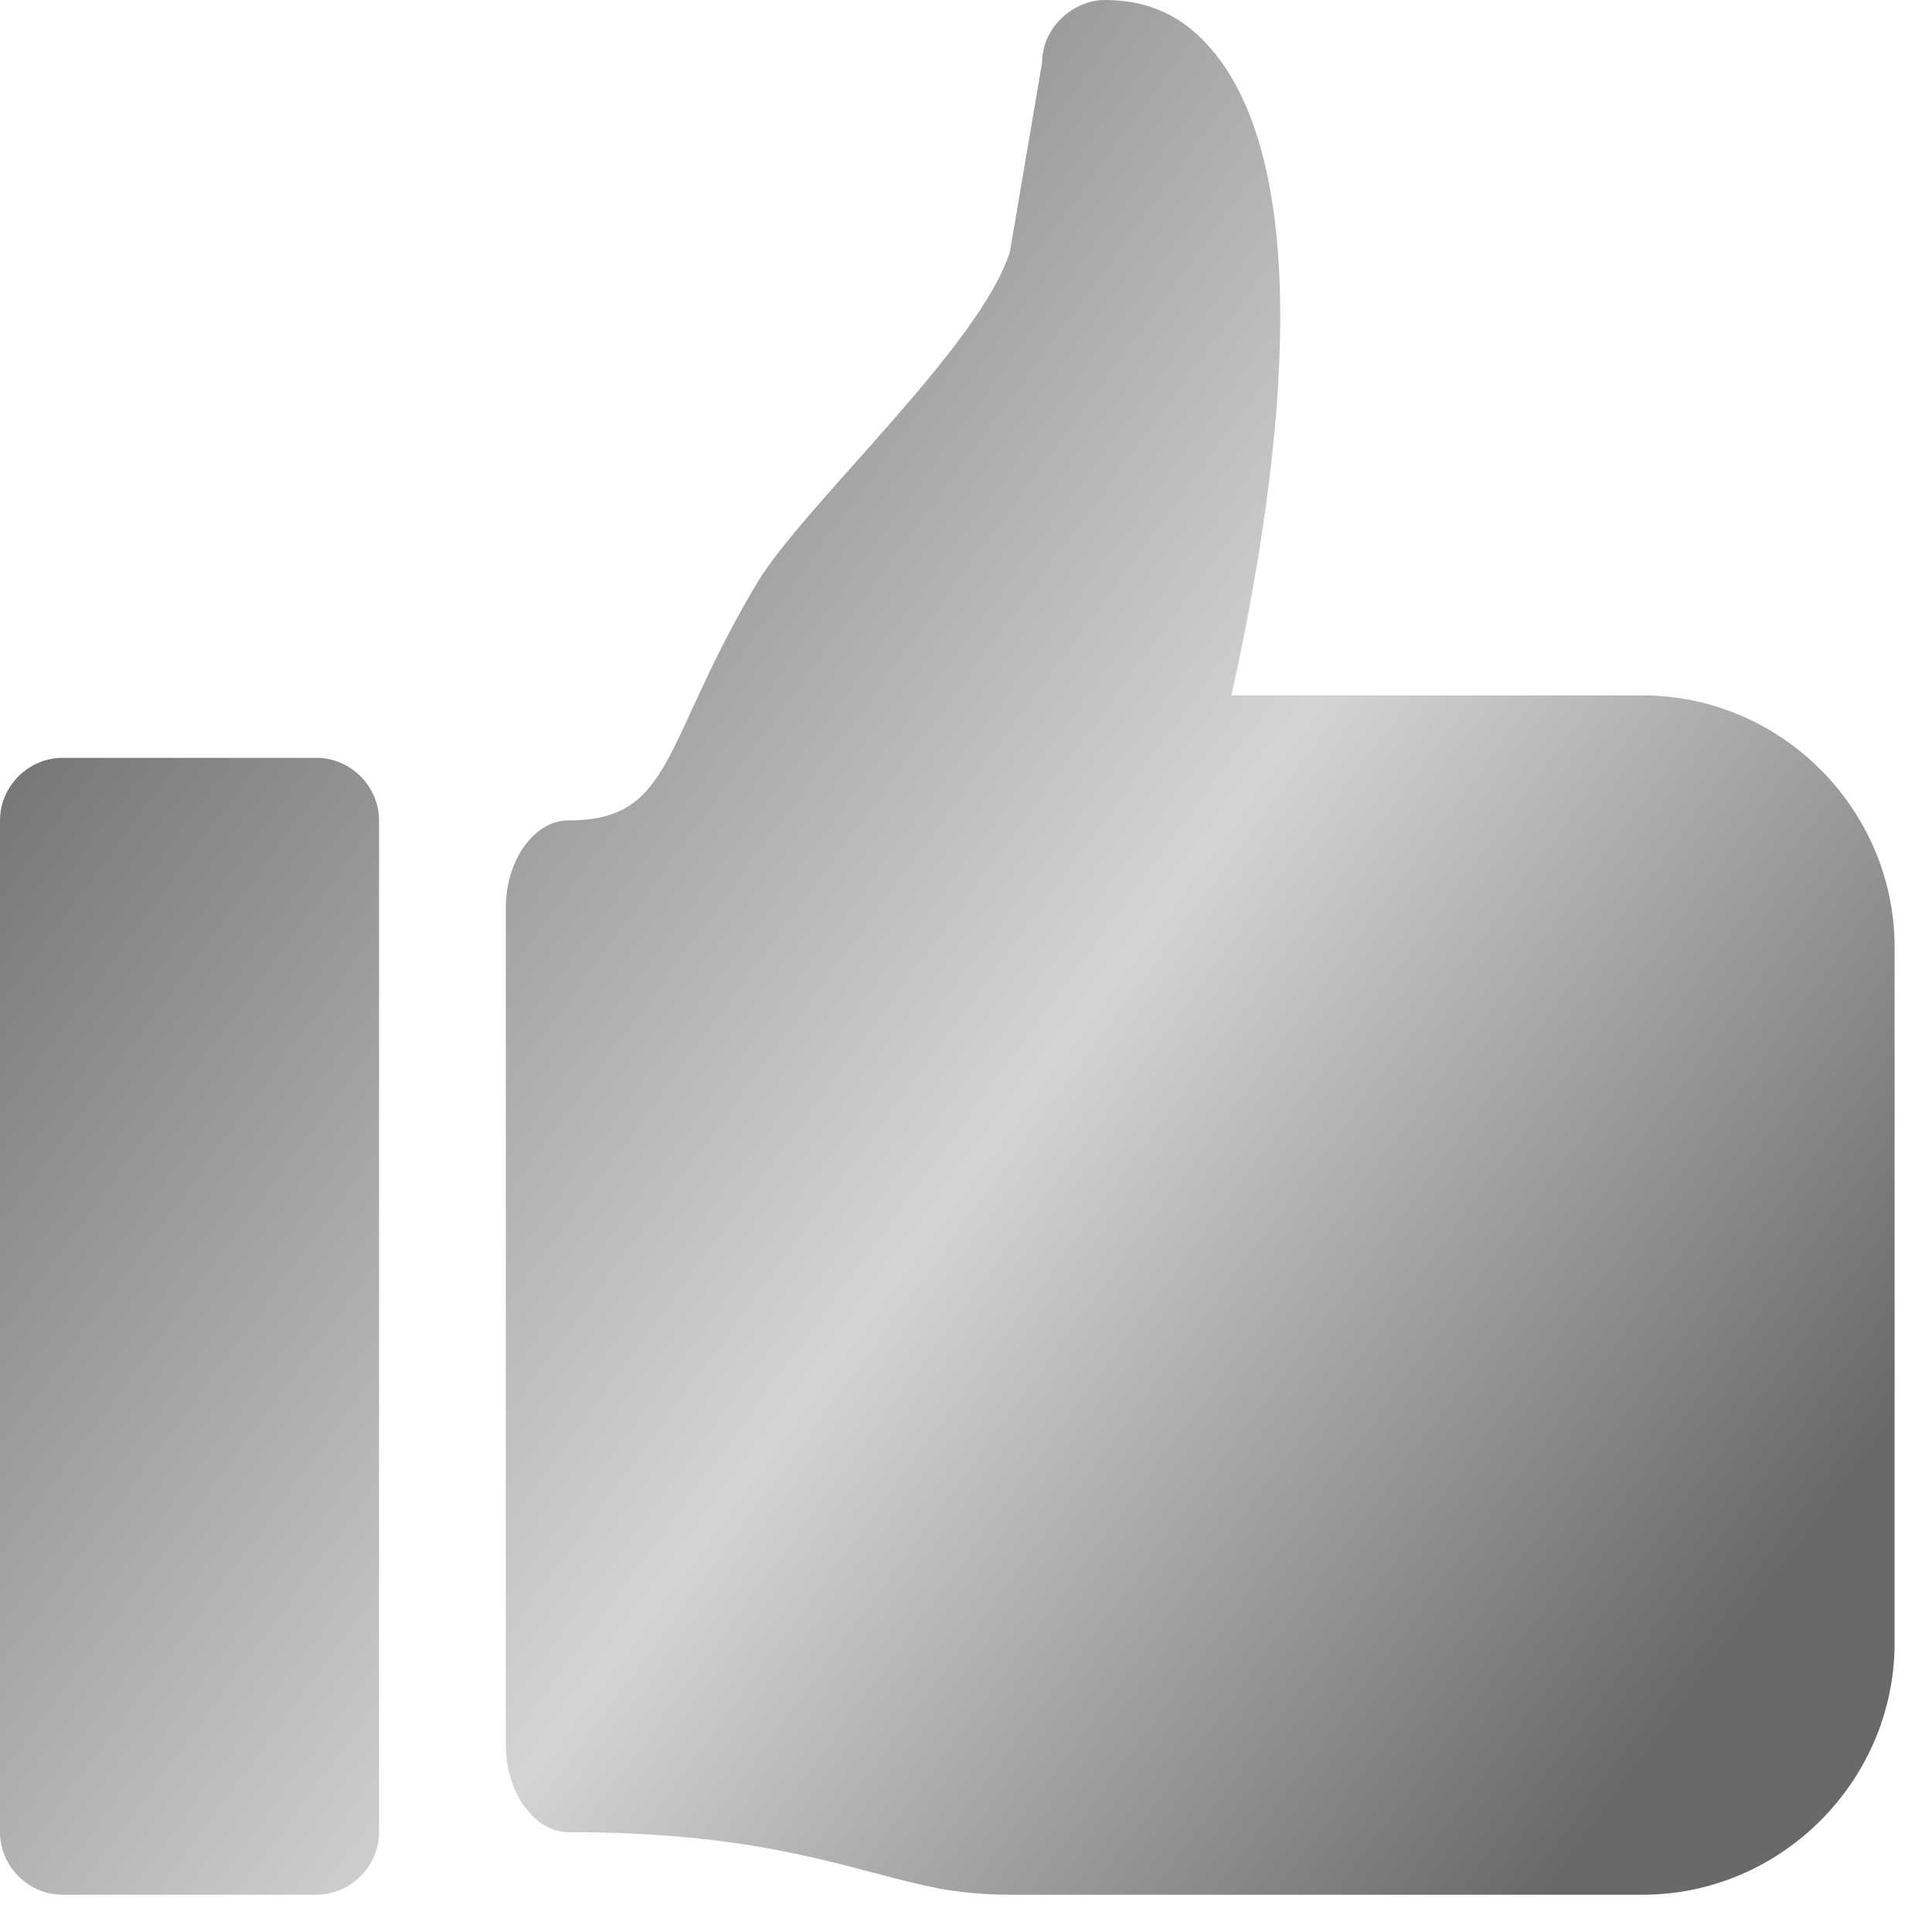 <svg width="31" height="31" viewBox="0 0 31 31" fill="none" xmlns="http://www.w3.org/2000/svg">
<path fill-rule="evenodd" clip-rule="evenodd" d="M17.725 0C17.238 0 16.721 0.426 16.721 1.004L16.204 4.044C15.717 5.565 12.921 8.088 12.16 9.334C10.61 11.918 10.822 13.164 9.12 13.164C8.572 13.164 8.116 13.803 8.116 14.563V27.999C8.116 28.759 8.572 29.398 9.12 29.398C12.374 29.398 13.681 30.037 15.108 30.31C15.473 30.371 15.837 30.402 16.202 30.402H26.356C28.576 30.402 30.4 28.578 30.4 26.358V15.202C30.4 12.982 28.576 11.158 26.356 11.158H19.759C20.58 7.45 21.066 3.072 19.606 1.004C19.12 0.336 18.541 0 17.721 0H17.725ZM1.004 12.16C0.456 12.16 0 12.616 0 13.164V29.398C0 29.946 0.456 30.402 1.004 30.402H5.078C5.626 30.402 6.082 29.946 6.082 29.398V13.164C6.082 12.616 5.626 12.16 5.078 12.16H1.004Z" fill="url(#paint0_linear_41_803)"/>
<defs>
<linearGradient id="paint0_linear_41_803" x1="-5.18395e-07" y1="8.495" x2="26.527" y2="27.948" gradientUnits="userSpaceOnUse">
<stop stop-color="#696969"/>
<stop offset="0.567" stop-color="#D4D4D4"/>
<stop offset="1" stop-color="#696969"/>
</linearGradient>
</defs>
</svg>
